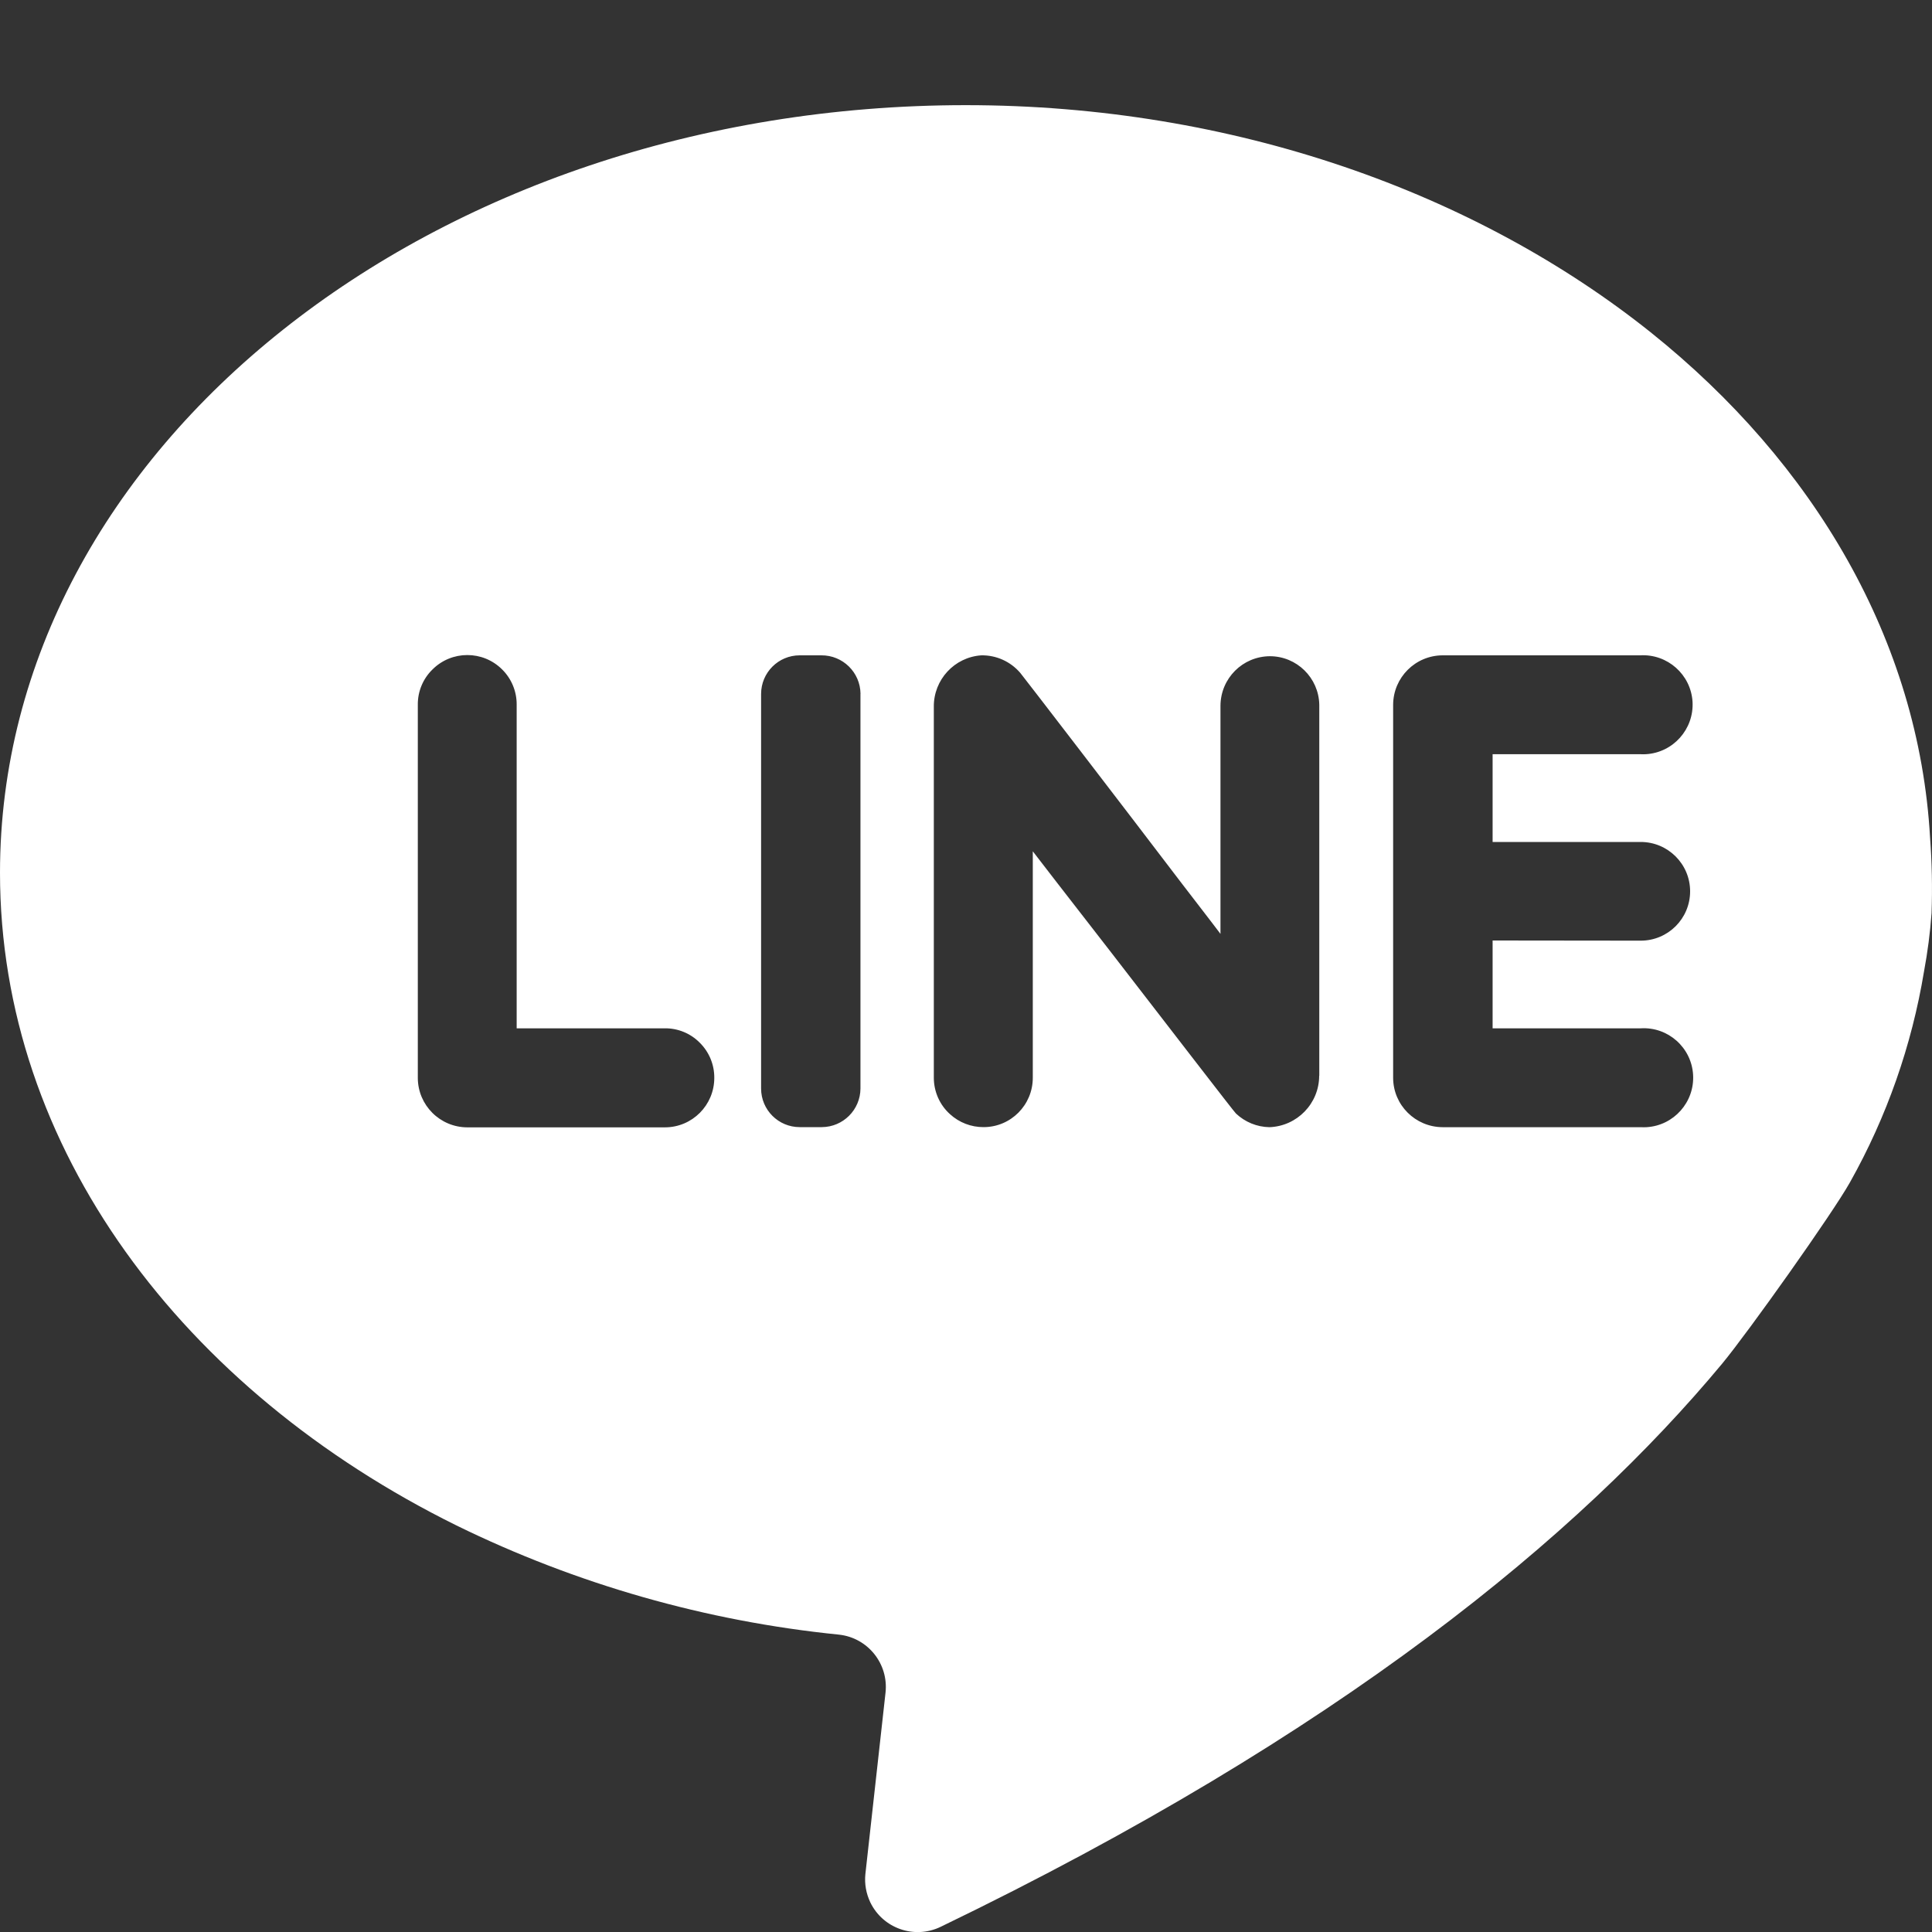 <?xml version="1.0" encoding="utf-8"?>
<!-- Generator: Adobe Illustrator 16.0.0, SVG Export Plug-In . SVG Version: 6.00 Build 0)  -->
<!DOCTYPE svg PUBLIC "-//W3C//DTD SVG 1.1//EN" "http://www.w3.org/Graphics/SVG/1.1/DTD/svg11.dtd">
<svg version="1.1" id="圖層_1" xmlns="http://www.w3.org/2000/svg" xmlns:xlink="http://www.w3.org/1999/xlink" x="0px" y="0px"
	 width="35px" height="35px" viewBox="0 0 35 35" enable-background="new 0 0 35 35" xml:space="preserve">
<rect x="0" y="0" width="35" height="35" fill="#333333" stroke="none"/>
<path fill="#FFFFFF" d="M34.965,15.174c-0.203-3.569-2.1-6.786-5.063-9.155c-3.16-2.523-7.551-4.114-12.405-4.114
	C7.833,1.905,0,8.124,0,15.811c0,4.991,3.308,9.372,8.271,11.825c2.174,1.065,4.52,1.734,6.928,1.977
	c0.524,0.057,0.901,0.529,0.843,1.052l-0.365,3.287c-0.018,0.175,0.014,0.351,0.089,0.51c0.23,0.476,0.801,0.673,1.275,0.444
	c7.241-3.496,11.572-7.092,14.16-10.205c0.468-0.566,1.997-2.717,2.314-3.284c0.666-1.185,1.118-2.477,1.34-3.816
	c0.065-0.351,0.112-0.704,0.137-1.059C35.008,16.083,34.999,15.627,34.965,15.174z M12.047,20.423h-0.002H8.466
	c-0.495-0.001-0.896-0.402-0.897-0.896v-6.761c-0.002-0.239,0.093-0.469,0.264-0.636c0.348-0.35,0.915-0.351,1.264-0.002
	c0.17,0.168,0.265,0.399,0.263,0.638v5.863h2.686c0.236-0.002,0.464,0.092,0.63,0.26c0.17,0.168,0.266,0.397,0.264,0.638
	C12.94,20.021,12.541,20.422,12.047,20.423z M15.588,12.572v7.148c-0.002,0.385-0.314,0.697-0.7,0.699h-0.401
	c-0.386,0-0.699-0.313-0.699-0.699v-7.148c0-0.387,0.313-0.7,0.699-0.7h0.392c0.389-0.003,0.706,0.309,0.71,0.697
	C15.588,12.57,15.588,12.571,15.588,12.572z M23.898,19.488c0,0.502-0.399,0.914-0.901,0.932c-0.228-0.004-0.442-0.093-0.606-0.247
	c-0.031-0.025-1.234-1.591-2.254-2.909c-0.766-0.983-1.427-1.842-1.427-1.842v4.101c0.001,0.494-0.397,0.896-0.892,0.896
	c-0.225,0.001-0.442-0.083-0.607-0.234c-0.188-0.168-0.294-0.41-0.294-0.662v-6.719c-0.005-0.49,0.374-0.9,0.862-0.932
	c0.271-0.004,0.528,0.113,0.704,0.318c0.039,0.044,1.888,2.45,2.928,3.817c0.414,0.535,0.699,0.911,0.699,0.911v-4.136
	c0.004-0.492,0.4-0.891,0.895-0.894c0.487,0,0.885,0.391,0.895,0.878V19.488L23.898,19.488z M29.83,20.42
	c-0.036,0.002-0.072,0.002-0.107,0h-3.589c-0.493-0.002-0.896-0.401-0.896-0.896v-6.758c0.003-0.493,0.402-0.892,0.896-0.894h3.579
	c0.494-0.029,0.919,0.348,0.949,0.842c0.027,0.495-0.35,0.919-0.844,0.949c-0.035,0.002-0.069,0.002-0.105,0H27.04v1.59h2.683
	c0.493,0,0.895,0.4,0.895,0.894c0,0.494-0.4,0.894-0.895,0.894l-2.683-0.003v1.591h2.683c0.495-0.03,0.92,0.348,0.949,0.842
	S30.323,20.39,29.83,20.42z"/>
</svg>
